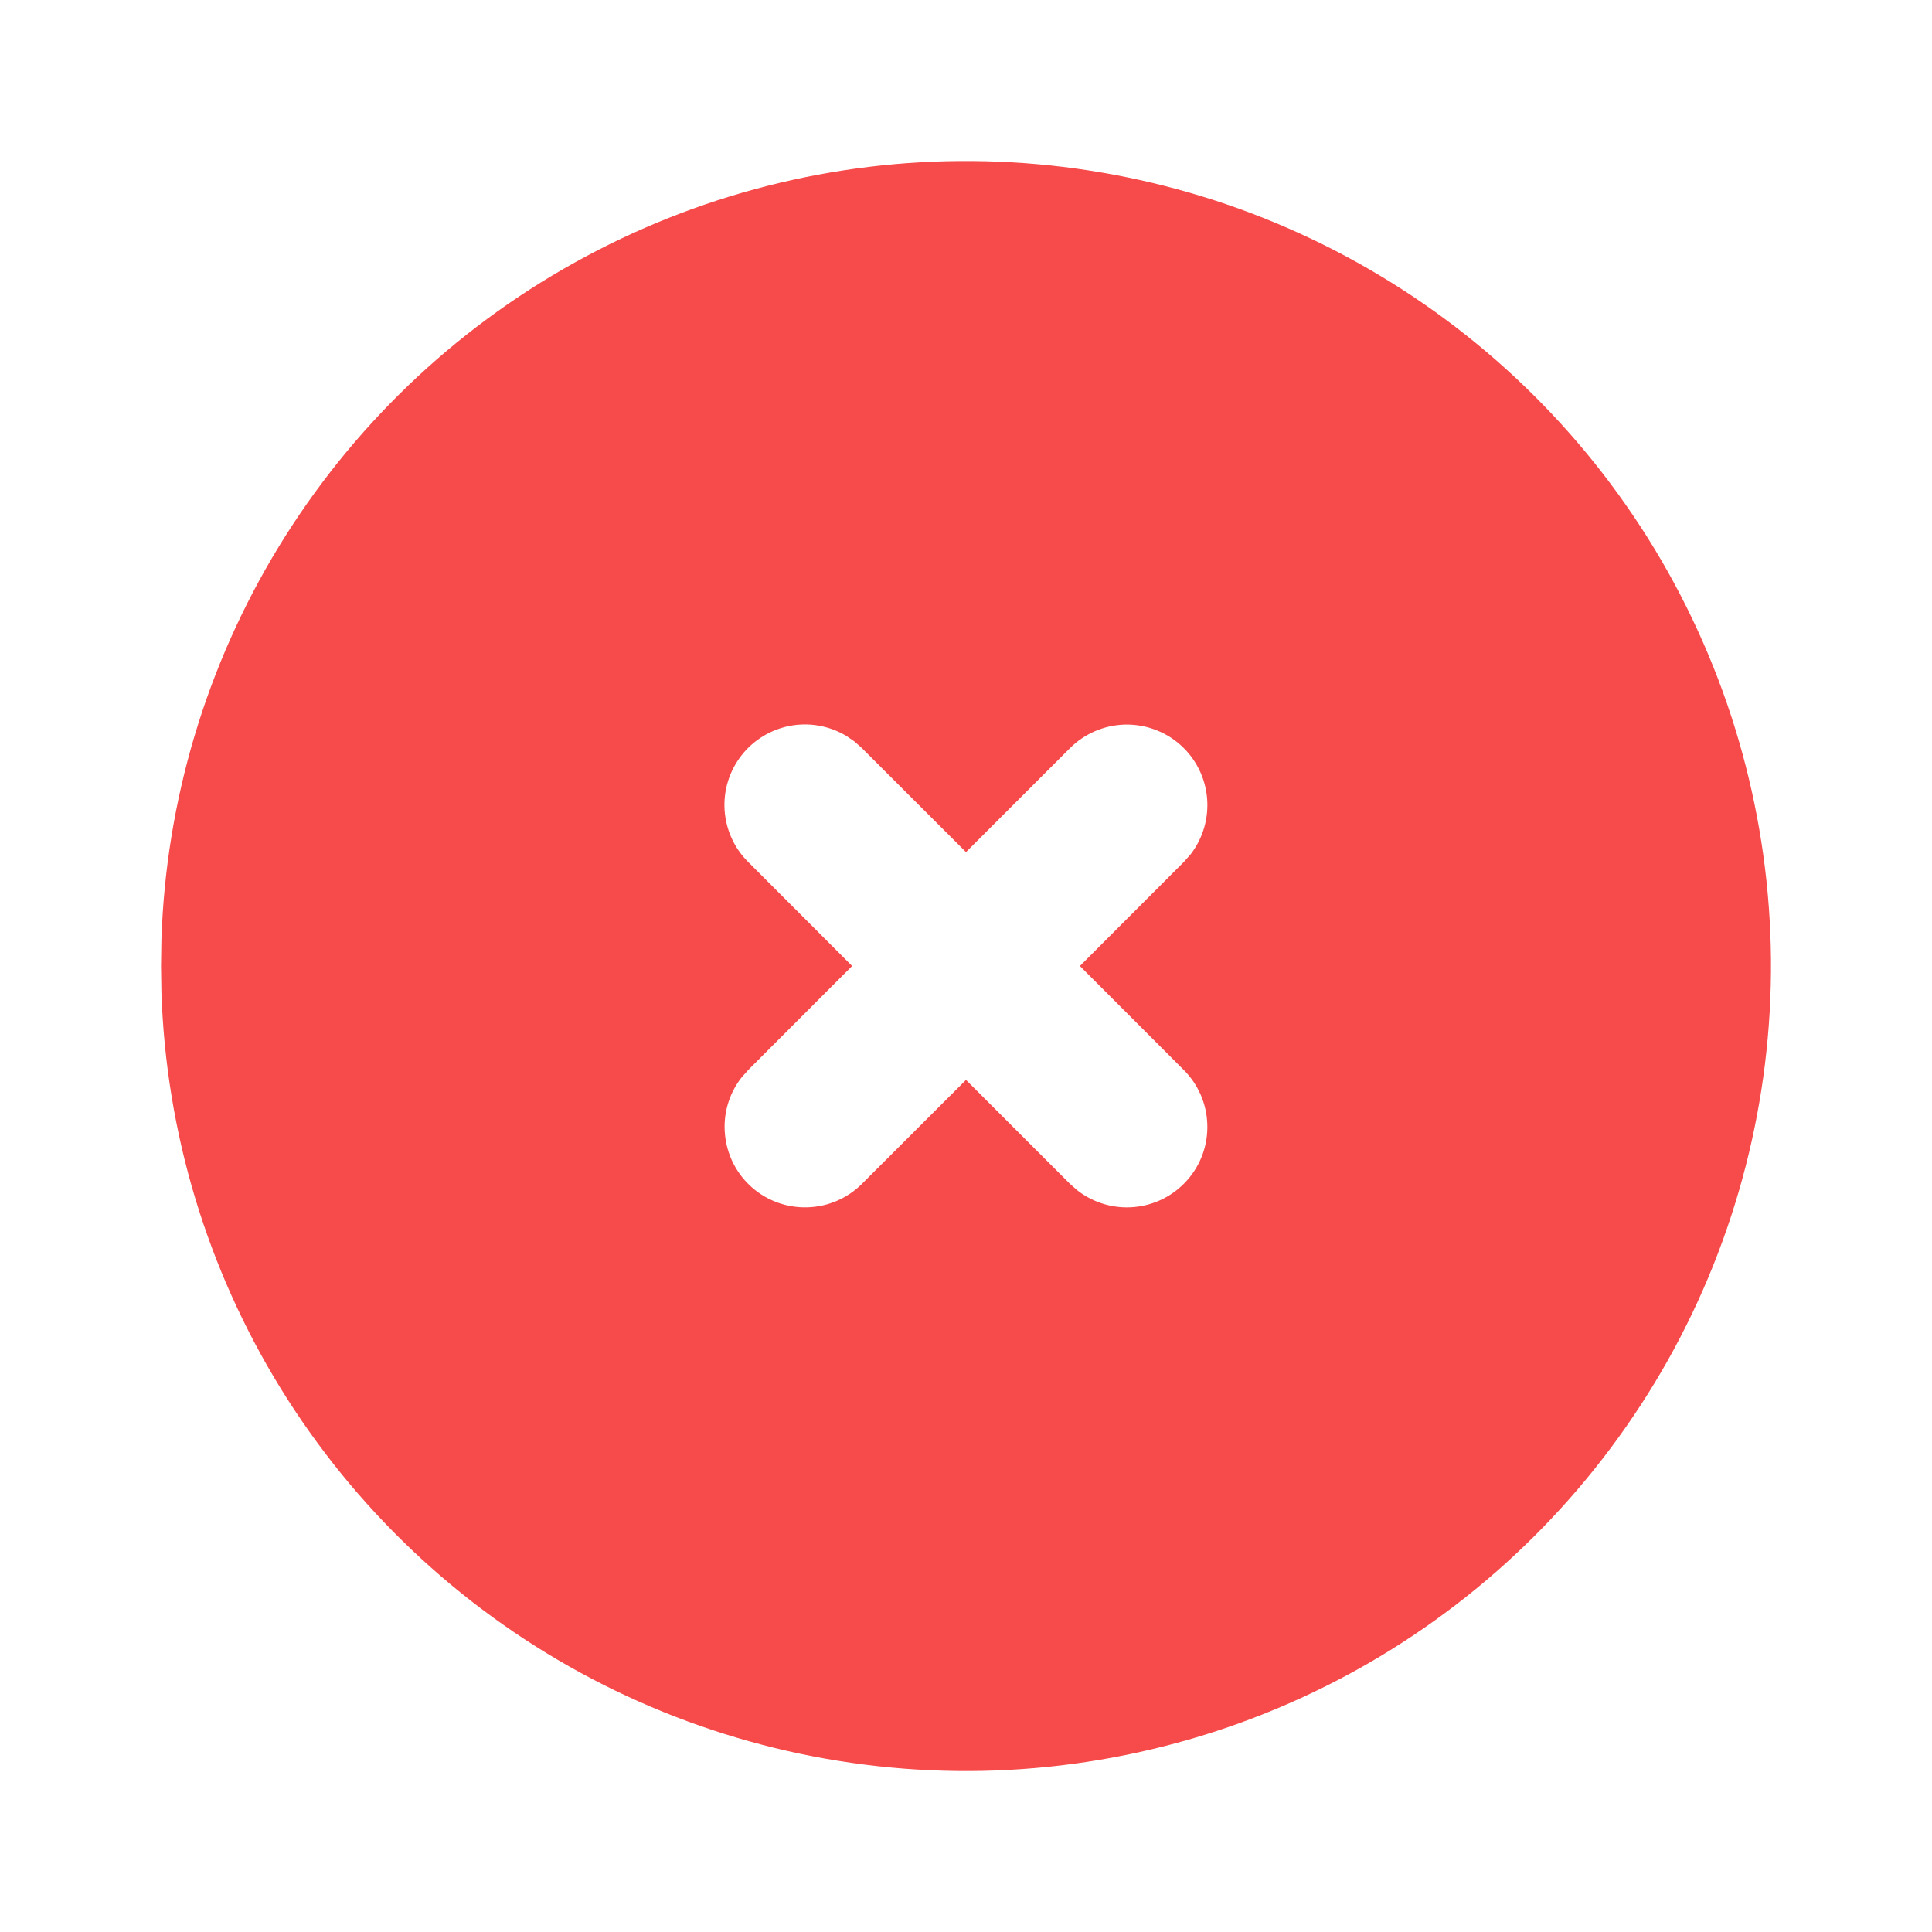 <svg width="20" height="20" viewBox="0 0 20 20" fill="none" xmlns="http://www.w3.org/2000/svg">
<g clip-path="url(#clip0_56_591)">
<path d="M14.166 2.783C15.423 3.509 16.469 4.55 17.2 5.804C17.93 7.058 18.321 8.481 18.333 9.933C18.344 11.384 17.977 12.813 17.267 14.079C16.556 15.345 15.527 16.403 14.283 17.149C13.037 17.895 11.619 18.302 10.168 18.332C8.717 18.361 7.284 18.011 6.009 17.316C4.735 16.621 3.665 15.605 2.904 14.37C2.143 13.134 1.718 11.721 1.671 10.27L1.667 10L1.671 9.73C1.717 8.291 2.136 6.888 2.886 5.659C3.636 4.43 4.692 3.416 5.951 2.717C7.209 2.017 8.627 1.655 10.067 1.667C11.507 1.679 12.919 2.063 14.166 2.783ZM8.759 7.617C8.584 7.513 8.378 7.476 8.178 7.514C7.979 7.552 7.799 7.661 7.675 7.821C7.55 7.982 7.488 8.182 7.501 8.385C7.514 8.588 7.6 8.779 7.744 8.922L8.821 10L7.744 11.078L7.675 11.156C7.545 11.323 7.484 11.534 7.505 11.745C7.525 11.955 7.624 12.151 7.783 12.291C7.942 12.431 8.148 12.505 8.36 12.498C8.571 12.492 8.772 12.405 8.922 12.256L10 11.179L11.077 12.256L11.156 12.325C11.323 12.454 11.534 12.515 11.744 12.495C11.955 12.475 12.15 12.376 12.29 12.217C12.431 12.058 12.505 11.852 12.498 11.64C12.492 11.429 12.405 11.227 12.256 11.078L11.179 10L12.256 8.922L12.325 8.844C12.454 8.677 12.515 8.466 12.495 8.255C12.475 8.045 12.376 7.849 12.217 7.709C12.058 7.569 11.852 7.495 11.64 7.501C11.428 7.508 11.227 7.595 11.077 7.744L10 8.821L8.922 7.744L8.844 7.675L8.759 7.617Z" fill="#F74A4A"/>
</g>
<defs>
<clipPath id="clip0_56_591">
<rect width="20" height="20" fill="white"/>
</clipPath>
</defs>
</svg>
